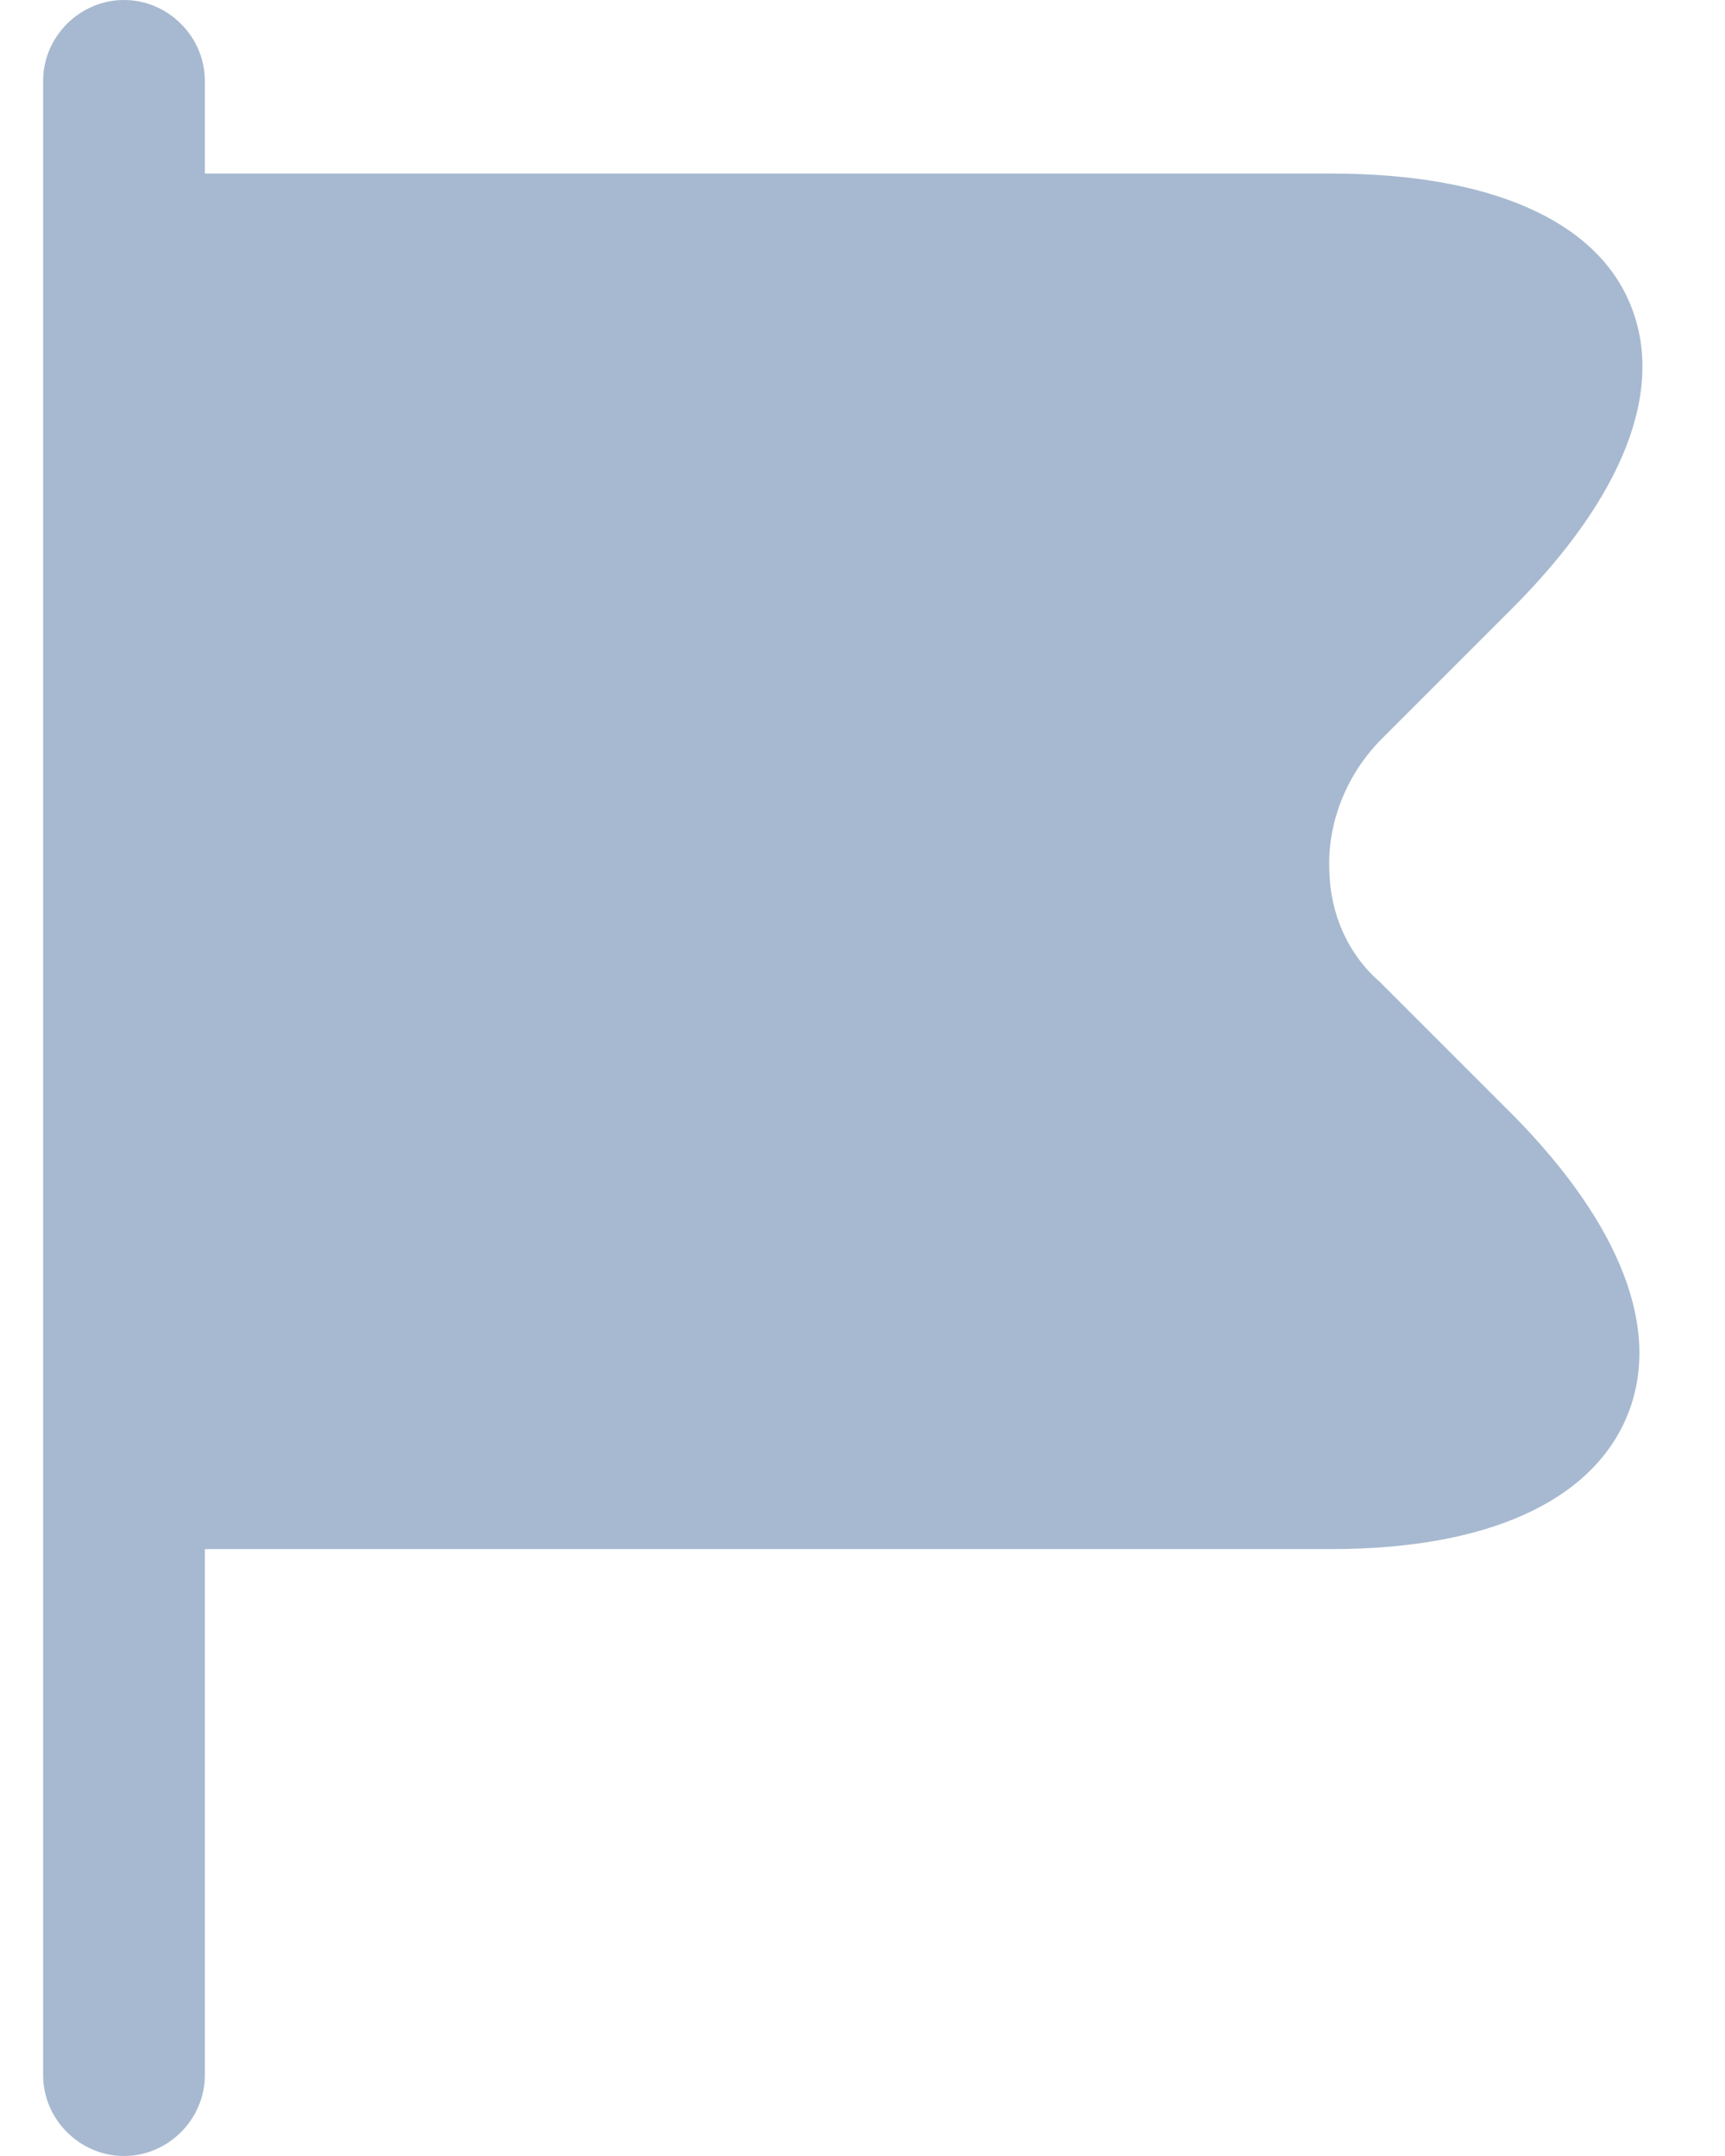 <svg width="16" height="20" viewBox="0 0 16 20" fill="none" xmlns="http://www.w3.org/2000/svg">
<path d="M14.02 10.33L12.8 9.11C12.51 8.86 12.34 8.49 12.33 8.08C12.31 7.63 12.49 7.18 12.82 6.85L14.02 5.65C15.06 4.61 15.45 3.61 15.12 2.82C14.8 2.04 13.81 1.61 12.35 1.61H1.9V0.75C1.9 0.34 1.56 0 1.15 0C0.74 0 0.4 0.34 0.4 0.75V19.25C0.4 19.66 0.74 20 1.15 20C1.56 20 1.9 19.66 1.9 19.25V14.37H12.35C13.79 14.37 14.76 13.93 15.09 13.14C15.42 12.35 15.04 11.36 14.02 10.33Z" fill="#A7B9D0"/>
</svg>
